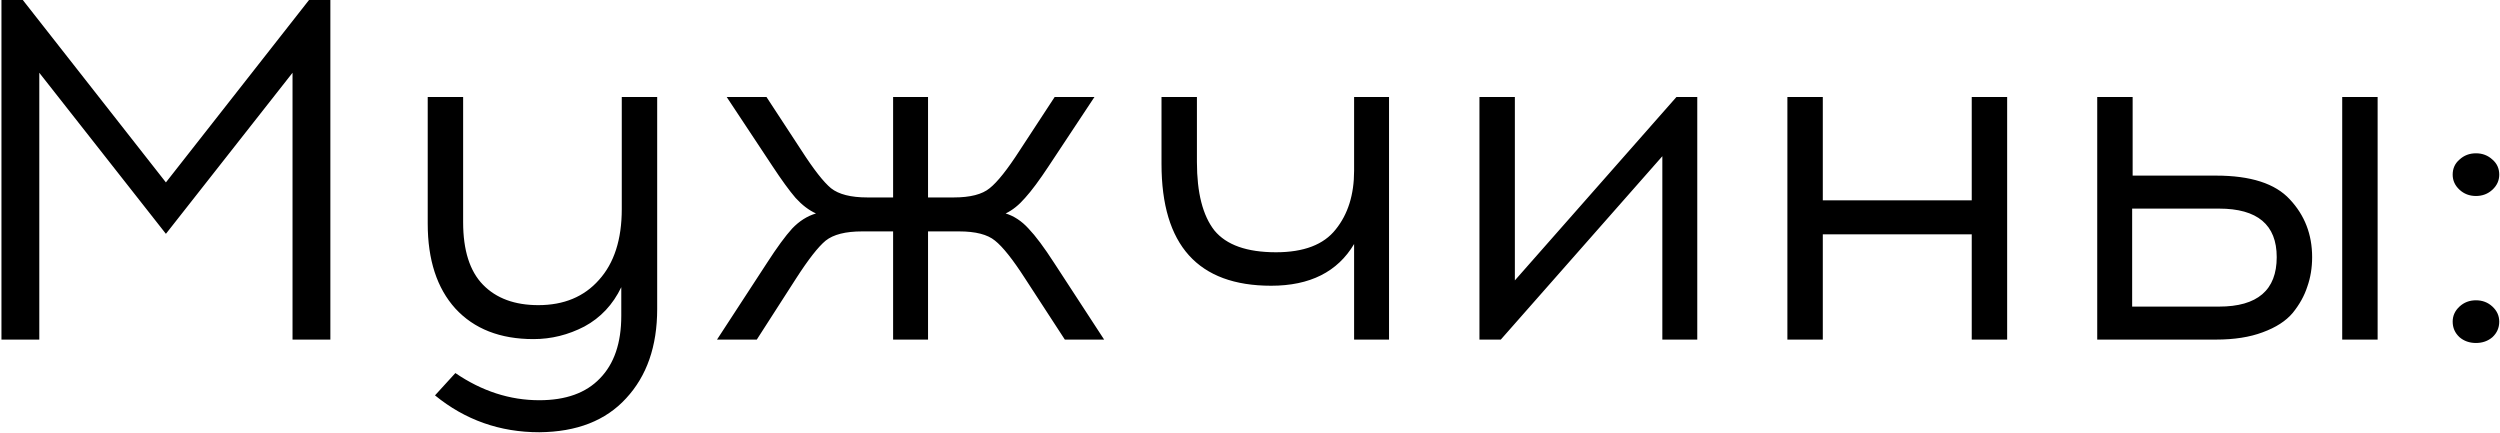<?xml version="1.0" encoding="UTF-8"?> <svg xmlns="http://www.w3.org/2000/svg" width="773" height="134" viewBox="0 0 773 134" fill="none"><path d="M102.15 105H90.45V22.5L51.3 72.3L12.15 22.5V105H0.45V-7.15256e-06H7.05L51.3 56.4L95.55 -7.15256e-06H102.15V105ZM203.201 30V95.55C203.201 107.05 200.001 116.25 193.601 123.15C187.301 130.05 178.351 133.55 166.751 133.65C154.551 133.65 143.801 129.85 134.501 122.25L140.801 115.35C149.001 120.95 157.651 123.75 166.751 123.75C174.951 123.75 181.201 121.5 185.501 117C189.901 112.5 192.101 106.05 192.101 97.65V88.8C189.501 94.2 185.701 98.25 180.701 100.95C175.701 103.55 170.451 104.85 164.951 104.85C154.651 104.85 146.601 101.7 140.801 95.4C135.101 89.1 132.251 80.35 132.251 69.15V30H143.201V68.7C143.201 77.4 145.251 83.85 149.351 88.05C153.451 92.25 159.151 94.35 166.451 94.35C174.351 94.35 180.601 91.75 185.201 86.55C189.901 81.35 192.251 74.05 192.251 64.65V30H203.201ZM329.249 105L316.949 86.1C313.149 80.2 310.049 76.3 307.649 74.4C305.349 72.5 301.649 71.55 296.549 71.55H286.949V105H276.149V71.55H266.549C261.449 71.55 257.699 72.5 255.299 74.4C252.999 76.3 249.949 80.2 246.149 86.1L233.999 105H221.699L237.149 81.3C240.249 76.5 242.849 72.95 244.949 70.65C247.149 68.35 249.599 66.8 252.299 66C250.099 65 247.999 63.4 245.999 61.2C244.099 59 241.699 55.7 238.799 51.3L224.699 30H236.999L247.799 46.5C251.599 52.4 254.649 56.3 256.949 58.2C259.349 60.1 263.099 61.05 268.199 61.05H276.149V30H286.949V61.05H294.899C299.999 61.05 303.699 60.1 305.999 58.2C308.399 56.3 311.499 52.4 315.299 46.5L326.099 30H338.399L324.299 51.3C321.399 55.7 318.949 59 316.949 61.2C315.049 63.4 313.049 65 310.949 66C313.549 66.8 315.899 68.35 317.999 70.65C320.199 72.95 322.849 76.5 325.949 81.3L341.399 105H329.249ZM429.488 105H418.688V75.45C413.588 84.05 405.038 88.35 393.038 88.35C370.438 88.35 359.138 75.8 359.138 50.7V30H370.088V50.1C370.088 59.6 371.888 66.65 375.488 71.25C379.188 75.75 385.538 78 394.538 78C403.138 78 409.288 75.65 412.988 70.95C416.788 66.25 418.688 60.2 418.688 52.8V30H429.488V105ZM524.796 105H513.996V48.3L464.046 105H457.446V30H468.396V86.7L518.346 30H524.796V105ZM620.611 105H609.661V72.45H563.611V105H552.661V30H563.611V61.95H609.661V30H620.611V105ZM659.412 54.3H685.212C695.912 54.3 703.512 56.75 708.012 61.65C712.612 66.55 714.912 72.5 714.912 79.5C714.912 82.8 714.412 85.85 713.412 88.65C712.512 91.45 711.012 94.15 708.912 96.75C706.812 99.25 703.712 101.25 699.612 102.75C695.612 104.25 690.812 105 685.212 105H648.462V30H659.412V54.3ZM735.162 105H724.212V30H735.162V105ZM659.262 94.8H686.112C698.012 94.8 703.962 89.7 703.962 79.5C703.962 69.5 698.012 64.5 686.112 64.5H659.262V94.8ZM760.466 49.35C761.866 48.05 763.566 47.4 765.566 47.4C767.566 47.4 769.266 48.05 770.666 49.35C772.066 50.55 772.766 52.1 772.766 54C772.766 55.8 772.066 57.35 770.666 58.65C769.266 59.95 767.566 60.6 765.566 60.6C763.566 60.6 761.866 59.95 760.466 58.65C759.066 57.35 758.366 55.8 758.366 54C758.366 52.1 759.066 50.55 760.466 49.35ZM760.466 94.8C761.866 93.5 763.566 92.85 765.566 92.85C767.566 92.85 769.266 93.5 770.666 94.8C772.066 96.1 772.766 97.65 772.766 99.45C772.766 101.35 772.066 102.95 770.666 104.25C769.266 105.45 767.566 106.05 765.566 106.05C763.566 106.05 761.866 105.45 760.466 104.25C759.066 102.95 758.366 101.35 758.366 99.45C758.366 97.65 759.066 96.1 760.466 94.8Z" fill="black"></path></svg> 